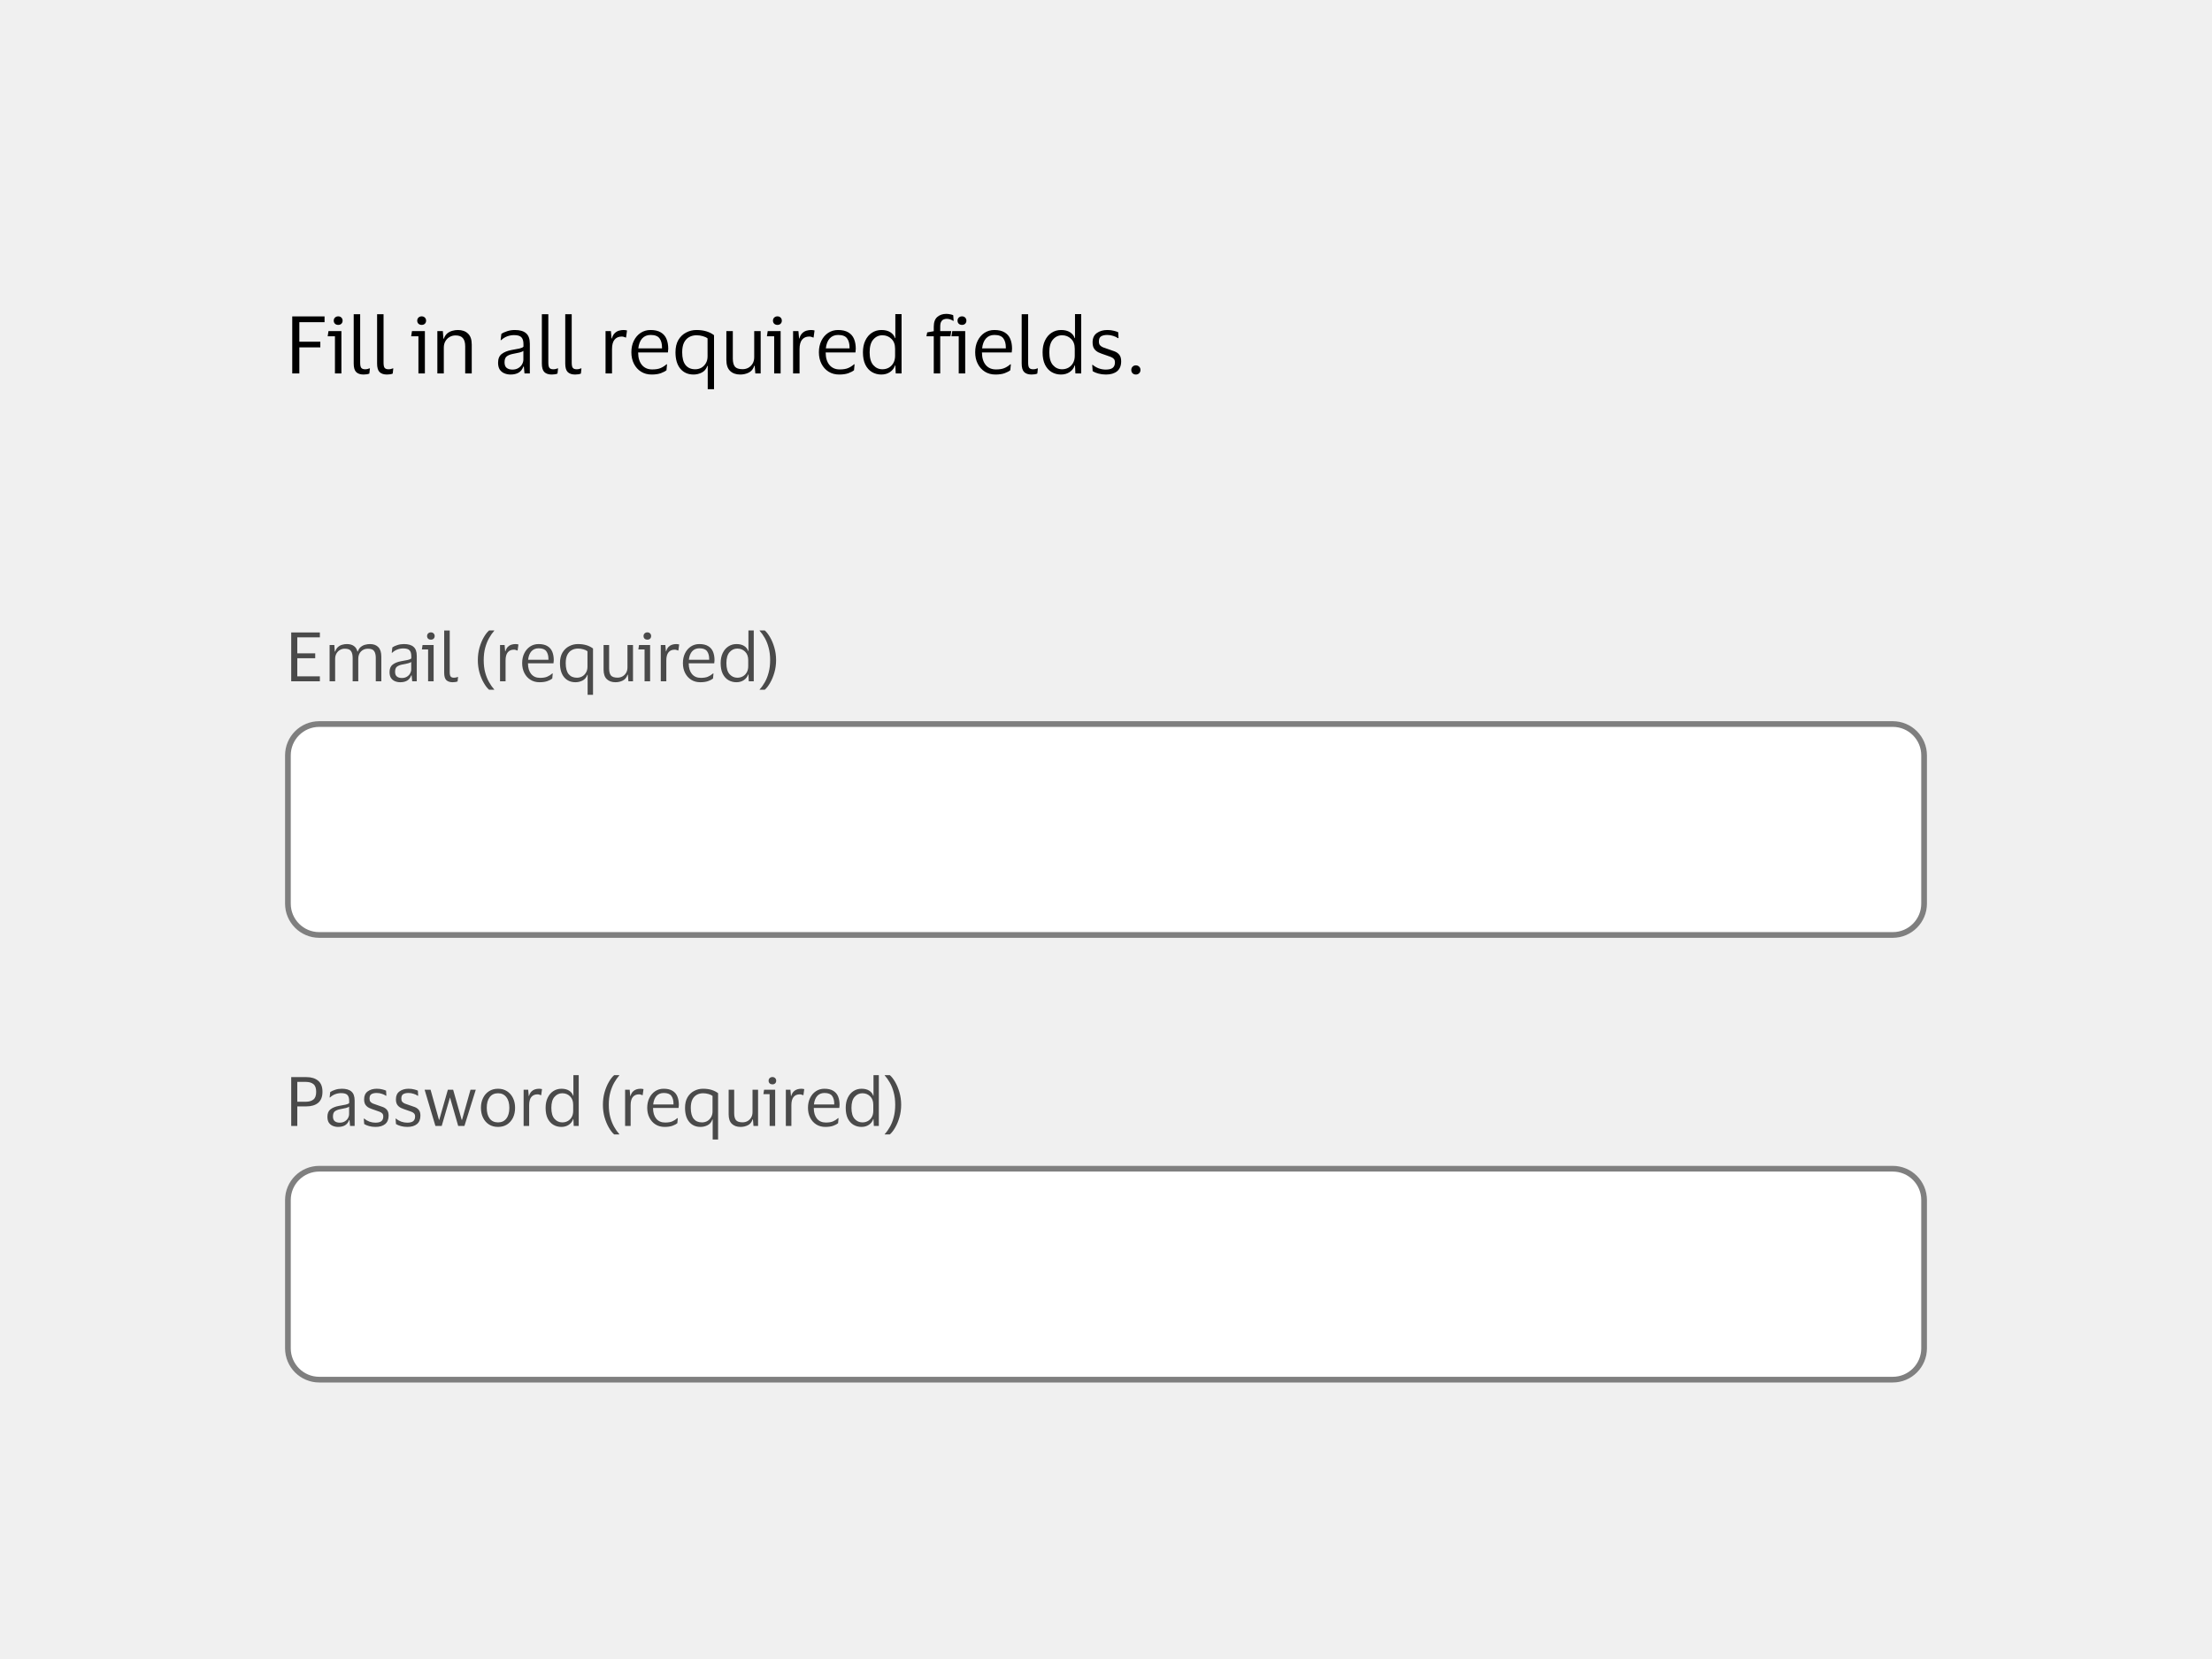 <svg width="388" height="291" viewBox="0 0 388 291" fill="none" xmlns="http://www.w3.org/2000/svg">
<rect width="388" height="291" fill="#F0F0F0"/>
<path d="M51.26 65.5V55.504H56.93V56.512H52.506V59.942H56.188V60.936H52.506V65.5H51.26ZM59.327 56.988C59.102 56.988 58.916 56.923 58.767 56.792C58.617 56.652 58.542 56.47 58.542 56.246C58.542 56.022 58.617 55.84 58.767 55.7C58.916 55.56 59.102 55.49 59.327 55.49C59.55 55.49 59.733 55.56 59.873 55.7C60.022 55.84 60.096 56.022 60.096 56.246C60.096 56.47 60.022 56.652 59.873 56.792C59.733 56.923 59.55 56.988 59.327 56.988ZM59.886 58.08V65.5H58.752V58.99H57.478L57.618 58.08H59.886ZM63.176 63.61C63.176 64.086 63.246 64.399 63.386 64.548C63.526 64.697 63.741 64.772 64.031 64.772C64.198 64.772 64.338 64.758 64.451 64.73C64.572 64.702 64.689 64.665 64.8 64.618H64.885L64.787 65.528C64.665 65.584 64.511 65.626 64.325 65.654C64.147 65.682 63.965 65.696 63.779 65.696C63.209 65.696 62.775 65.551 62.477 65.262C62.187 64.973 62.042 64.469 62.042 63.75V55.112H63.176V63.61ZM67.278 63.61C67.278 64.086 67.348 64.399 67.488 64.548C67.628 64.697 67.843 64.772 68.132 64.772C68.3 64.772 68.44 64.758 68.552 64.73C68.673 64.702 68.79 64.665 68.902 64.618H68.986L68.888 65.528C68.767 65.584 68.613 65.626 68.426 65.654C68.249 65.682 68.067 65.696 67.88 65.696C67.311 65.696 66.877 65.551 66.578 65.262C66.289 64.973 66.144 64.469 66.144 63.75V55.112H67.278V63.61ZM73.969 56.988C73.745 56.988 73.558 56.923 73.409 56.792C73.26 56.652 73.185 56.47 73.185 56.246C73.185 56.022 73.26 55.84 73.409 55.7C73.558 55.56 73.745 55.49 73.969 55.49C74.193 55.49 74.375 55.56 74.515 55.7C74.664 55.84 74.739 56.022 74.739 56.246C74.739 56.47 74.664 56.652 74.515 56.792C74.375 56.923 74.193 56.988 73.969 56.988ZM74.529 58.08V65.5H73.395V58.99H72.121L72.261 58.08H74.529ZM79.905 58.836C79.522 58.836 79.172 58.929 78.855 59.116C78.547 59.293 78.3 59.545 78.113 59.872C77.936 60.189 77.847 60.558 77.847 60.978V65.5H76.713V58.08H77.679L77.777 59.41H77.847C77.987 59.018 78.188 58.71 78.449 58.486C78.72 58.262 79.018 58.108 79.345 58.024C79.672 57.931 79.994 57.884 80.311 57.884C81.067 57.884 81.66 58.094 82.089 58.514C82.528 58.925 82.747 59.564 82.747 60.432V65.5H81.599V60.754C81.599 60.119 81.468 59.643 81.207 59.326C80.946 58.999 80.512 58.836 79.905 58.836ZM87.814 59.662L87.94 58.57C88.202 58.383 88.542 58.225 88.962 58.094C89.382 57.954 89.83 57.884 90.306 57.884C91.193 57.884 91.851 58.075 92.28 58.458C92.719 58.831 92.938 59.447 92.938 60.306V65.5H92L91.888 64.296H91.804C91.636 64.772 91.361 65.127 90.978 65.36C90.596 65.584 90.124 65.696 89.564 65.696C89.172 65.696 88.808 65.626 88.472 65.486C88.136 65.346 87.866 65.127 87.66 64.828C87.464 64.52 87.366 64.119 87.366 63.624C87.366 62.924 87.581 62.411 88.01 62.084C88.44 61.757 89.004 61.529 89.704 61.398C90.292 61.295 90.764 61.207 91.118 61.132C91.473 61.048 91.706 60.941 91.818 60.81V60.362C91.818 59.821 91.702 59.424 91.468 59.172C91.235 58.911 90.801 58.78 90.166 58.78C89.756 58.78 89.35 58.855 88.948 59.004C88.556 59.153 88.211 59.373 87.912 59.662H87.814ZM91.804 63.064V61.552C91.683 61.655 91.459 61.748 91.132 61.832C90.806 61.907 90.4 61.991 89.914 62.084C89.504 62.168 89.163 62.308 88.892 62.504C88.631 62.7 88.5 63.05 88.5 63.554C88.5 64.011 88.626 64.338 88.878 64.534C89.13 64.73 89.466 64.828 89.886 64.828C90.288 64.828 90.633 64.739 90.922 64.562C91.212 64.385 91.431 64.161 91.58 63.89C91.73 63.619 91.804 63.344 91.804 63.064ZM96.18 63.61C96.18 64.086 96.25 64.399 96.39 64.548C96.53 64.697 96.745 64.772 97.034 64.772C97.202 64.772 97.342 64.758 97.454 64.73C97.576 64.702 97.692 64.665 97.804 64.618H97.888L97.79 65.528C97.669 65.584 97.515 65.626 97.328 65.654C97.151 65.682 96.969 65.696 96.782 65.696C96.213 65.696 95.779 65.551 95.48 65.262C95.191 64.973 95.046 64.469 95.046 63.75V55.112H96.18V63.61ZM100.282 63.61C100.282 64.086 100.352 64.399 100.492 64.548C100.632 64.697 100.847 64.772 101.136 64.772C101.304 64.772 101.444 64.758 101.556 64.73C101.677 64.702 101.794 64.665 101.906 64.618H101.99L101.892 65.528C101.771 65.584 101.617 65.626 101.43 65.654C101.253 65.682 101.071 65.696 100.884 65.696C100.315 65.696 99.881 65.551 99.582 65.262C99.293 64.973 99.148 64.469 99.148 63.75V55.112H100.282V63.61ZM109.059 59.032C108.508 59.032 108.084 59.219 107.785 59.592C107.496 59.956 107.351 60.507 107.351 61.244V65.5H106.217V58.08H107.155L107.267 59.368H107.323C107.435 58.976 107.598 58.673 107.813 58.458C108.028 58.243 108.27 58.094 108.541 58.01C108.821 57.926 109.106 57.884 109.395 57.884C109.507 57.884 109.619 57.893 109.731 57.912C109.843 57.931 109.927 57.949 109.983 57.968L109.815 59.2H109.731C109.666 59.172 109.577 59.139 109.465 59.102C109.353 59.055 109.218 59.032 109.059 59.032ZM114.4 64.8C115.016 64.8 115.506 64.721 115.87 64.562C116.243 64.403 116.589 64.184 116.906 63.904H117.004L116.906 64.94C116.701 65.117 116.374 65.29 115.926 65.458C115.487 65.617 114.946 65.696 114.302 65.696C113.593 65.696 112.972 65.528 112.44 65.192C111.908 64.856 111.493 64.394 111.194 63.806C110.895 63.218 110.746 62.546 110.746 61.79C110.746 61.034 110.891 60.362 111.18 59.774C111.469 59.186 111.866 58.724 112.37 58.388C112.883 58.052 113.462 57.884 114.106 57.884C114.853 57.884 115.455 58.024 115.912 58.304C116.369 58.575 116.701 58.957 116.906 59.452C117.111 59.947 117.214 60.521 117.214 61.174C117.214 61.267 117.205 61.375 117.186 61.496C117.177 61.617 117.167 61.725 117.158 61.818H111.936V61.874C111.945 62.779 112.165 63.493 112.594 64.016C113.033 64.539 113.635 64.8 114.4 64.8ZM114.12 58.752C113.504 58.752 113.009 58.957 112.636 59.368C112.272 59.779 112.048 60.357 111.964 61.104H116.122V60.95C116.122 60.278 115.977 59.746 115.688 59.354C115.399 58.953 114.876 58.752 114.12 58.752ZM122.166 57.884C122.819 57.884 123.403 57.963 123.916 58.122C124.429 58.281 124.873 58.505 125.246 58.794V68.272H124.14V64.184H124.07C123.883 64.725 123.561 65.113 123.104 65.346C122.647 65.579 122.166 65.696 121.662 65.696C120.682 65.696 119.907 65.355 119.338 64.674C118.769 63.993 118.484 63.031 118.484 61.79C118.484 60.931 118.652 60.213 118.988 59.634C119.333 59.055 119.786 58.621 120.346 58.332C120.906 58.033 121.513 57.884 122.166 57.884ZM122.166 58.808C121.69 58.808 121.261 58.915 120.878 59.13C120.505 59.335 120.206 59.657 119.982 60.096C119.767 60.535 119.66 61.099 119.66 61.79C119.66 62.789 119.856 63.535 120.248 64.03C120.649 64.525 121.214 64.772 121.942 64.772C122.334 64.772 122.693 64.683 123.02 64.506C123.347 64.319 123.608 64.058 123.804 63.722C124.009 63.386 124.112 62.985 124.112 62.518V59.354C123.897 59.186 123.617 59.055 123.272 58.962C122.927 58.859 122.558 58.808 122.166 58.808ZM130.25 64.758C130.623 64.758 130.964 64.674 131.272 64.506C131.58 64.329 131.827 64.086 132.014 63.778C132.2 63.461 132.294 63.087 132.294 62.658V58.08H133.428V65.5H132.49L132.378 64.156H132.308C132.121 64.735 131.794 65.136 131.328 65.36C130.87 65.584 130.376 65.696 129.844 65.696C129.097 65.696 128.504 65.486 128.066 65.066C127.627 64.646 127.408 63.997 127.408 63.12V58.08H128.542V62.896C128.542 63.531 128.663 64.002 128.906 64.31C129.158 64.609 129.606 64.758 130.25 64.758ZM136.368 56.988C136.144 56.988 135.957 56.923 135.808 56.792C135.658 56.652 135.584 56.47 135.584 56.246C135.584 56.022 135.658 55.84 135.808 55.7C135.957 55.56 136.144 55.49 136.368 55.49C136.592 55.49 136.774 55.56 136.914 55.7C137.063 55.84 137.138 56.022 137.138 56.246C137.138 56.47 137.063 56.652 136.914 56.792C136.774 56.923 136.592 56.988 136.368 56.988ZM136.928 58.08V65.5H135.794V58.99H134.52L134.66 58.08H136.928ZM141.954 59.032C141.403 59.032 140.978 59.219 140.68 59.592C140.39 59.956 140.246 60.507 140.246 61.244V65.5H139.112V58.08H140.05L140.162 59.368H140.218C140.33 58.976 140.493 58.673 140.708 58.458C140.922 58.243 141.165 58.094 141.436 58.01C141.716 57.926 142 57.884 142.29 57.884C142.402 57.884 142.514 57.893 142.626 57.912C142.738 57.931 142.822 57.949 142.878 57.968L142.71 59.2H142.626C142.56 59.172 142.472 59.139 142.36 59.102C142.248 59.055 142.112 59.032 141.954 59.032ZM147.294 64.8C147.91 64.8 148.4 64.721 148.764 64.562C149.138 64.403 149.483 64.184 149.8 63.904H149.898L149.8 64.94C149.595 65.117 149.268 65.29 148.82 65.458C148.382 65.617 147.84 65.696 147.196 65.696C146.487 65.696 145.866 65.528 145.334 65.192C144.802 64.856 144.387 64.394 144.088 63.806C143.79 63.218 143.64 62.546 143.64 61.79C143.64 61.034 143.785 60.362 144.074 59.774C144.364 59.186 144.76 58.724 145.264 58.388C145.778 58.052 146.356 57.884 147 57.884C147.747 57.884 148.349 58.024 148.806 58.304C149.264 58.575 149.595 58.957 149.8 59.452C150.006 59.947 150.108 60.521 150.108 61.174C150.108 61.267 150.099 61.375 150.08 61.496C150.071 61.617 150.062 61.725 150.052 61.818H144.83V61.874C144.84 62.779 145.059 63.493 145.488 64.016C145.927 64.539 146.529 64.8 147.294 64.8ZM147.014 58.752C146.398 58.752 145.904 58.957 145.53 59.368C145.166 59.779 144.942 60.357 144.858 61.104H149.016V60.95C149.016 60.278 148.872 59.746 148.582 59.354C148.293 58.953 147.77 58.752 147.014 58.752ZM151.364 61.79C151.364 60.997 151.504 60.311 151.784 59.732C152.064 59.144 152.447 58.691 152.932 58.374C153.427 58.047 153.987 57.884 154.612 57.884C155.228 57.884 155.742 58.01 156.152 58.262C156.563 58.514 156.843 58.864 156.992 59.312H157.048V55.098H158.14V65.5H157.118L157.048 64.1H156.992C156.843 64.576 156.549 64.963 156.11 65.262C155.681 65.551 155.172 65.696 154.584 65.696C153.987 65.696 153.441 65.551 152.946 65.262C152.461 64.973 152.074 64.539 151.784 63.96C151.504 63.381 151.364 62.658 151.364 61.79ZM157.006 61.174C157.006 60.427 156.792 59.849 156.362 59.438C155.933 59.018 155.406 58.808 154.78 58.808C154.146 58.808 153.614 59.055 153.184 59.55C152.755 60.035 152.54 60.782 152.54 61.79C152.54 62.807 152.755 63.559 153.184 64.044C153.614 64.529 154.146 64.772 154.78 64.772C155.191 64.772 155.564 64.679 155.9 64.492C156.246 64.296 156.516 64.021 156.712 63.666C156.908 63.311 157.006 62.891 157.006 62.406V61.174ZM164.922 57.282V58.08H166.854L166.714 58.99H164.922V65.5H163.788V58.99H162.5L162.64 58.304L163.788 58.094V57.324C163.788 56.521 163.998 55.943 164.418 55.588C164.838 55.233 165.356 55.056 165.972 55.056C166.233 55.056 166.48 55.084 166.714 55.14C166.947 55.187 167.11 55.238 167.204 55.294L167.274 56.274H167.176C167.054 56.181 166.896 56.101 166.7 56.036C166.504 55.961 166.289 55.924 166.056 55.924C165.869 55.924 165.687 55.961 165.51 56.036C165.342 56.101 165.202 56.232 165.09 56.428C164.978 56.615 164.922 56.899 164.922 57.282ZM168.743 56.988C168.519 56.988 168.332 56.923 168.183 56.792C168.033 56.652 167.959 56.47 167.959 56.246C167.959 56.022 168.033 55.84 168.183 55.7C168.332 55.56 168.519 55.49 168.743 55.49C168.967 55.49 169.149 55.56 169.289 55.7C169.438 55.84 169.513 56.022 169.513 56.246C169.513 56.47 169.438 56.652 169.289 56.792C169.149 56.923 168.967 56.988 168.743 56.988ZM169.303 58.08V65.5H168.169V58.99H166.895L167.035 58.08H169.303ZM174.707 64.8C175.323 64.8 175.813 64.721 176.177 64.562C176.55 64.403 176.895 64.184 177.213 63.904H177.311L177.213 64.94C177.007 65.117 176.681 65.29 176.233 65.458C175.794 65.617 175.253 65.696 174.609 65.696C173.899 65.696 173.279 65.528 172.747 65.192C172.215 64.856 171.799 64.394 171.501 63.806C171.202 63.218 171.053 62.546 171.053 61.79C171.053 61.034 171.197 60.362 171.487 59.774C171.776 59.186 172.173 58.724 172.677 58.388C173.19 58.052 173.769 57.884 174.413 57.884C175.159 57.884 175.761 58.024 176.219 58.304C176.676 58.575 177.007 58.957 177.213 59.452C177.418 59.947 177.521 60.521 177.521 61.174C177.521 61.267 177.511 61.375 177.493 61.496C177.483 61.617 177.474 61.725 177.465 61.818H172.243V61.874C172.252 62.779 172.471 63.493 172.901 64.016C173.339 64.539 173.941 64.8 174.707 64.8ZM174.427 58.752C173.811 58.752 173.316 58.957 172.943 59.368C172.579 59.779 172.355 60.357 172.271 61.104H176.429V60.95C176.429 60.278 176.284 59.746 175.995 59.354C175.705 58.953 175.183 58.752 174.427 58.752ZM180.344 63.61C180.344 64.086 180.414 64.399 180.554 64.548C180.694 64.697 180.909 64.772 181.198 64.772C181.366 64.772 181.506 64.758 181.618 64.73C181.74 64.702 181.856 64.665 181.968 64.618H182.052L181.954 65.528C181.833 65.584 181.679 65.626 181.492 65.654C181.315 65.682 181.133 65.696 180.946 65.696C180.377 65.696 179.943 65.551 179.644 65.262C179.355 64.973 179.21 64.469 179.21 63.75V55.112H180.344V63.61ZM182.878 61.79C182.878 60.997 183.018 60.311 183.298 59.732C183.578 59.144 183.961 58.691 184.446 58.374C184.941 58.047 185.501 57.884 186.126 57.884C186.742 57.884 187.255 58.01 187.666 58.262C188.077 58.514 188.357 58.864 188.506 59.312H188.562V55.098H189.654V65.5H188.632L188.562 64.1H188.506C188.357 64.576 188.063 64.963 187.624 65.262C187.195 65.551 186.686 65.696 186.098 65.696C185.501 65.696 184.955 65.551 184.46 65.262C183.975 64.973 183.587 64.539 183.298 63.96C183.018 63.381 182.878 62.658 182.878 61.79ZM188.52 61.174C188.52 60.427 188.305 59.849 187.876 59.438C187.447 59.018 186.919 58.808 186.294 58.808C185.659 58.808 185.127 59.055 184.698 59.55C184.269 60.035 184.054 60.782 184.054 61.79C184.054 62.807 184.269 63.559 184.698 64.044C185.127 64.529 185.659 64.772 186.294 64.772C186.705 64.772 187.078 64.679 187.414 64.492C187.759 64.296 188.03 64.021 188.226 63.666C188.422 63.311 188.52 62.891 188.52 62.406V61.174ZM191.648 60.04C191.648 59.321 191.891 58.785 192.376 58.43C192.871 58.066 193.491 57.884 194.238 57.884C194.667 57.884 195.05 57.931 195.386 58.024C195.722 58.108 195.974 58.192 196.142 58.276L196.198 59.312H196.086C195.881 59.153 195.605 59.023 195.26 58.92C194.924 58.808 194.579 58.752 194.224 58.752C193.767 58.752 193.407 58.831 193.146 58.99C192.885 59.149 192.754 59.447 192.754 59.886C192.754 60.166 192.81 60.381 192.922 60.53C193.043 60.679 193.216 60.805 193.44 60.908C193.673 61.001 193.963 61.104 194.308 61.216C194.756 61.356 195.157 61.496 195.512 61.636C195.867 61.776 196.147 61.981 196.352 62.252C196.557 62.513 196.66 62.891 196.66 63.386C196.66 64.151 196.422 64.73 195.946 65.122C195.47 65.505 194.817 65.696 193.986 65.696C193.519 65.696 193.081 65.64 192.67 65.528C192.259 65.416 191.923 65.276 191.662 65.108L191.578 64.002H191.676C191.984 64.263 192.339 64.469 192.74 64.618C193.151 64.758 193.552 64.828 193.944 64.828C194.495 64.828 194.901 64.73 195.162 64.534C195.433 64.329 195.568 64.007 195.568 63.568C195.568 63.297 195.503 63.092 195.372 62.952C195.241 62.803 195.05 62.681 194.798 62.588C194.546 62.485 194.229 62.373 193.846 62.252C193.417 62.112 193.034 61.967 192.698 61.818C192.371 61.659 192.115 61.445 191.928 61.174C191.741 60.903 191.648 60.525 191.648 60.04ZM198.436 64.884C198.436 64.66 198.51 64.473 198.66 64.324C198.809 64.165 199 64.086 199.234 64.086C199.467 64.086 199.658 64.161 199.808 64.31C199.966 64.459 200.046 64.651 200.046 64.884C200.046 65.127 199.966 65.323 199.808 65.472C199.658 65.621 199.467 65.696 199.234 65.696C199 65.696 198.809 65.621 198.66 65.472C198.51 65.323 198.436 65.127 198.436 64.884Z" fill="black"/>
<path d="M51.08 119.5V110.932H56.108V111.796H52.148V114.604H55.292V115.456H52.148V118.636H56.108V119.5H51.08ZM60.479 113.788C60.159 113.788 59.871 113.864 59.615 114.016C59.359 114.168 59.155 114.38 59.003 114.652C58.859 114.916 58.787 115.216 58.787 115.552V119.5H57.815V113.14H58.643L58.727 114.28H58.799C58.911 113.936 59.075 113.672 59.291 113.488C59.507 113.296 59.751 113.164 60.023 113.092C60.295 113.012 60.567 112.972 60.839 112.972C61.335 112.972 61.739 113.08 62.051 113.296C62.371 113.512 62.587 113.84 62.699 114.28H62.759C62.879 113.936 63.051 113.672 63.275 113.488C63.507 113.296 63.763 113.164 64.043 113.092C64.331 113.012 64.611 112.972 64.883 112.972C65.531 112.972 66.027 113.156 66.371 113.524C66.715 113.884 66.887 114.44 66.887 115.192V119.5H65.915V115.42C65.915 114.884 65.819 114.48 65.627 114.208C65.443 113.928 65.079 113.788 64.535 113.788C64.047 113.788 63.643 113.948 63.323 114.268C63.003 114.588 62.843 115.016 62.843 115.552V119.5H61.859V115.42C61.859 114.884 61.763 114.48 61.571 114.208C61.387 113.928 61.023 113.788 60.479 113.788ZM68.713 114.496L68.821 113.56C69.045 113.4 69.337 113.264 69.697 113.152C70.057 113.032 70.441 112.972 70.849 112.972C71.609 112.972 72.173 113.136 72.541 113.464C72.917 113.784 73.105 114.312 73.105 115.048V119.5H72.301L72.205 118.468H72.133C71.989 118.876 71.753 119.18 71.425 119.38C71.097 119.572 70.693 119.668 70.213 119.668C69.877 119.668 69.565 119.608 69.277 119.488C68.989 119.368 68.757 119.18 68.581 118.924C68.413 118.66 68.329 118.316 68.329 117.892C68.329 117.292 68.513 116.852 68.881 116.572C69.249 116.292 69.733 116.096 70.333 115.984C70.837 115.896 71.241 115.82 71.545 115.756C71.849 115.684 72.049 115.592 72.145 115.48V115.096C72.145 114.632 72.045 114.292 71.845 114.076C71.645 113.852 71.273 113.74 70.729 113.74C70.377 113.74 70.029 113.804 69.685 113.932C69.349 114.06 69.053 114.248 68.797 114.496H68.713ZM72.133 117.412V116.116C72.029 116.204 71.837 116.284 71.557 116.356C71.277 116.42 70.929 116.492 70.513 116.572C70.161 116.644 69.869 116.764 69.637 116.932C69.413 117.1 69.301 117.4 69.301 117.832C69.301 118.224 69.409 118.504 69.625 118.672C69.841 118.84 70.129 118.924 70.489 118.924C70.833 118.924 71.129 118.848 71.377 118.696C71.625 118.544 71.813 118.352 71.941 118.12C72.069 117.888 72.133 117.652 72.133 117.412ZM75.584 112.204C75.392 112.204 75.232 112.148 75.104 112.036C74.976 111.916 74.912 111.76 74.912 111.568C74.912 111.376 74.976 111.22 75.104 111.1C75.232 110.98 75.392 110.92 75.584 110.92C75.776 110.92 75.932 110.98 76.052 111.1C76.18 111.22 76.244 111.376 76.244 111.568C76.244 111.76 76.18 111.916 76.052 112.036C75.932 112.148 75.776 112.204 75.584 112.204ZM76.064 113.14V119.5H75.092V113.92H74L74.12 113.14H76.064ZM78.884 117.88C78.884 118.288 78.944 118.556 79.064 118.684C79.184 118.812 79.368 118.876 79.616 118.876C79.76 118.876 79.88 118.864 79.976 118.84C80.08 118.816 80.18 118.784 80.276 118.744H80.348L80.264 119.524C80.16 119.572 80.028 119.608 79.868 119.632C79.716 119.656 79.56 119.668 79.4 119.668C78.912 119.668 78.54 119.544 78.284 119.296C78.036 119.048 77.912 118.616 77.912 118V110.596H78.884V117.88ZM84.847 115.792C84.847 116.6 84.935 117.328 85.111 117.976C85.287 118.616 85.515 119.18 85.795 119.668C86.075 120.164 86.375 120.588 86.695 120.94V120.988H85.795C85.475 120.716 85.163 120.316 84.859 119.788C84.555 119.268 84.303 118.664 84.103 117.976C83.911 117.288 83.815 116.56 83.815 115.792C83.815 115.024 83.911 114.296 84.103 113.608C84.303 112.912 84.555 112.304 84.859 111.784C85.163 111.256 85.475 110.856 85.795 110.584H86.695V110.632C86.375 110.992 86.075 111.42 85.795 111.916C85.515 112.404 85.287 112.972 85.111 113.62C84.935 114.26 84.847 114.984 84.847 115.792ZM90.145 113.956C89.673 113.956 89.309 114.116 89.053 114.436C88.805 114.748 88.681 115.22 88.681 115.852V119.5H87.709V113.14H88.513L88.609 114.244H88.657C88.753 113.908 88.893 113.648 89.077 113.464C89.261 113.28 89.469 113.152 89.701 113.08C89.941 113.008 90.185 112.972 90.433 112.972C90.529 112.972 90.625 112.98 90.721 112.996C90.817 113.012 90.889 113.028 90.937 113.044L90.793 114.1H90.721C90.665 114.076 90.589 114.048 90.493 114.016C90.397 113.976 90.281 113.956 90.145 113.956ZM94.723 118.9C95.251 118.9 95.671 118.832 95.983 118.696C96.303 118.56 96.599 118.372 96.871 118.132H96.955L96.871 119.02C96.695 119.172 96.415 119.32 96.031 119.464C95.655 119.6 95.191 119.668 94.639 119.668C94.031 119.668 93.499 119.524 93.043 119.236C92.587 118.948 92.231 118.552 91.975 118.048C91.719 117.544 91.591 116.968 91.591 116.32C91.591 115.672 91.715 115.096 91.963 114.592C92.211 114.088 92.551 113.692 92.983 113.404C93.423 113.116 93.919 112.972 94.471 112.972C95.111 112.972 95.627 113.092 96.019 113.332C96.411 113.564 96.695 113.892 96.871 114.316C97.047 114.74 97.135 115.232 97.135 115.792C97.135 115.872 97.127 115.964 97.111 116.068C97.103 116.172 97.095 116.264 97.087 116.344H92.611V116.392C92.619 117.168 92.807 117.78 93.175 118.228C93.551 118.676 94.067 118.9 94.723 118.9ZM94.483 113.716C93.955 113.716 93.531 113.892 93.211 114.244C92.899 114.596 92.707 115.092 92.635 115.732H96.199V115.6C96.199 115.024 96.075 114.568 95.827 114.232C95.579 113.888 95.131 113.716 94.483 113.716ZM101.38 112.972C101.94 112.972 102.44 113.04 102.88 113.176C103.32 113.312 103.7 113.504 104.02 113.752V121.876H103.072V118.372H103.012C102.852 118.836 102.576 119.168 102.184 119.368C101.792 119.568 101.38 119.668 100.948 119.668C100.108 119.668 99.444 119.376 98.956 118.792C98.468 118.208 98.224 117.384 98.224 116.32C98.224 115.584 98.368 114.968 98.656 114.472C98.952 113.976 99.34 113.604 99.82 113.356C100.3 113.1 100.82 112.972 101.38 112.972ZM101.38 113.764C100.972 113.764 100.604 113.856 100.276 114.04C99.956 114.216 99.7 114.492 99.508 114.868C99.324 115.244 99.232 115.728 99.232 116.32C99.232 117.176 99.4 117.816 99.736 118.24C100.08 118.664 100.564 118.876 101.188 118.876C101.524 118.876 101.832 118.8 102.112 118.648C102.392 118.488 102.616 118.264 102.784 117.976C102.96 117.688 103.048 117.344 103.048 116.944V114.232C102.864 114.088 102.624 113.976 102.328 113.896C102.032 113.808 101.716 113.764 101.38 113.764ZM108.309 118.864C108.629 118.864 108.921 118.792 109.185 118.648C109.449 118.496 109.661 118.288 109.821 118.024C109.981 117.752 110.061 117.432 110.061 117.064V113.14H111.033V119.5H110.229L110.133 118.348H110.073C109.913 118.844 109.633 119.188 109.233 119.38C108.841 119.572 108.417 119.668 107.961 119.668C107.321 119.668 106.813 119.488 106.437 119.128C106.061 118.768 105.873 118.212 105.873 117.46V113.14H106.845V117.268C106.845 117.812 106.949 118.216 107.157 118.48C107.373 118.736 107.757 118.864 108.309 118.864ZM113.553 112.204C113.361 112.204 113.201 112.148 113.073 112.036C112.945 111.916 112.881 111.76 112.881 111.568C112.881 111.376 112.945 111.22 113.073 111.1C113.201 110.98 113.361 110.92 113.553 110.92C113.745 110.92 113.901 110.98 114.021 111.1C114.149 111.22 114.213 111.376 114.213 111.568C114.213 111.76 114.149 111.916 114.021 112.036C113.901 112.148 113.745 112.204 113.553 112.204ZM114.033 113.14V119.5H113.061V113.92H111.969L112.089 113.14H114.033ZM118.341 113.956C117.869 113.956 117.505 114.116 117.249 114.436C117.001 114.748 116.877 115.22 116.877 115.852V119.5H115.905V113.14H116.709L116.805 114.244H116.853C116.949 113.908 117.089 113.648 117.273 113.464C117.457 113.28 117.665 113.152 117.897 113.08C118.137 113.008 118.381 112.972 118.629 112.972C118.725 112.972 118.821 112.98 118.917 112.996C119.013 113.012 119.085 113.028 119.133 113.044L118.989 114.1H118.917C118.861 114.076 118.785 114.048 118.689 114.016C118.593 113.976 118.477 113.956 118.341 113.956ZM122.919 118.9C123.447 118.9 123.867 118.832 124.179 118.696C124.499 118.56 124.795 118.372 125.067 118.132H125.151L125.067 119.02C124.891 119.172 124.611 119.32 124.227 119.464C123.851 119.6 123.387 119.668 122.835 119.668C122.227 119.668 121.695 119.524 121.239 119.236C120.783 118.948 120.427 118.552 120.171 118.048C119.915 117.544 119.787 116.968 119.787 116.32C119.787 115.672 119.911 115.096 120.159 114.592C120.407 114.088 120.747 113.692 121.179 113.404C121.619 113.116 122.115 112.972 122.667 112.972C123.307 112.972 123.823 113.092 124.215 113.332C124.607 113.564 124.891 113.892 125.067 114.316C125.243 114.74 125.331 115.232 125.331 115.792C125.331 115.872 125.323 115.964 125.307 116.068C125.299 116.172 125.291 116.264 125.283 116.344H120.807V116.392C120.815 117.168 121.003 117.78 121.371 118.228C121.747 118.676 122.263 118.9 122.919 118.9ZM122.679 113.716C122.151 113.716 121.727 113.892 121.407 114.244C121.095 114.596 120.903 115.092 120.831 115.732H124.395V115.6C124.395 115.024 124.271 114.568 124.023 114.232C123.775 113.888 123.327 113.716 122.679 113.716ZM126.407 116.32C126.407 115.64 126.527 115.052 126.767 114.556C127.007 114.052 127.335 113.664 127.751 113.392C128.175 113.112 128.655 112.972 129.191 112.972C129.719 112.972 130.159 113.08 130.511 113.296C130.863 113.512 131.103 113.812 131.231 114.196H131.279V110.584H132.215V119.5H131.339L131.279 118.3H131.231C131.103 118.708 130.851 119.04 130.475 119.296C130.107 119.544 129.671 119.668 129.167 119.668C128.655 119.668 128.187 119.544 127.763 119.296C127.347 119.048 127.015 118.676 126.767 118.18C126.527 117.684 126.407 117.064 126.407 116.32ZM131.243 115.792C131.243 115.152 131.059 114.656 130.691 114.304C130.323 113.944 129.871 113.764 129.335 113.764C128.791 113.764 128.335 113.976 127.967 114.4C127.599 114.816 127.415 115.456 127.415 116.32C127.415 117.192 127.599 117.836 127.967 118.252C128.335 118.668 128.791 118.876 129.335 118.876C129.687 118.876 130.007 118.796 130.295 118.636C130.591 118.468 130.823 118.232 130.991 117.928C131.159 117.624 131.243 117.264 131.243 116.848V115.792ZM135.088 115.792C135.088 114.984 135 114.26 134.824 113.62C134.656 112.972 134.432 112.404 134.152 111.916C133.872 111.42 133.568 110.992 133.24 110.632V110.584H134.14C134.46 110.856 134.772 111.256 135.076 111.784C135.38 112.304 135.632 112.912 135.832 113.608C136.032 114.296 136.132 115.024 136.132 115.792C136.132 116.56 136.032 117.288 135.832 117.976C135.632 118.664 135.38 119.268 135.076 119.788C134.772 120.316 134.46 120.716 134.14 120.988H133.24V120.94C133.568 120.588 133.872 120.164 134.152 119.668C134.432 119.18 134.656 118.616 134.824 117.976C135 117.328 135.088 116.6 135.088 115.792Z" fill="#4A4A4A"/>
<path d="M50 132.5C50 129.186 52.686 126.5 56 126.5H332C335.314 126.5 338 129.186 338 132.5V158.5C338 161.814 335.314 164.5 332 164.5H56C52.686 164.5 50 161.814 50 158.5V132.5Z" fill="white"/>
<path d="M50.5 132.5C50.5 129.462 52.962 127 56 127H332C335.038 127 337.5 129.462 337.5 132.5V158.5C337.5 161.538 335.038 164 332 164H56C52.962 164 50.5 161.538 50.5 158.5V132.5Z" stroke="black" stroke-opacity="0.5"/>
<path d="M51.08 197.5V188.932H53.744C54.616 188.932 55.304 189.144 55.808 189.568C56.312 189.984 56.564 190.628 56.564 191.5C56.564 192.372 56.312 193.02 55.808 193.444C55.304 193.86 54.616 194.068 53.744 194.068H52.148V197.5H51.08ZM53.66 189.772H52.148V193.252H53.66C54.204 193.252 54.64 193.124 54.968 192.868C55.296 192.612 55.46 192.16 55.46 191.512C55.46 190.864 55.296 190.412 54.968 190.156C54.64 189.9 54.204 189.772 53.66 189.772ZM57.815 192.496L57.923 191.56C58.147 191.4 58.439 191.264 58.799 191.152C59.159 191.032 59.543 190.972 59.951 190.972C60.711 190.972 61.275 191.136 61.643 191.464C62.019 191.784 62.207 192.312 62.207 193.048V197.5H61.403L61.307 196.468H61.235C61.091 196.876 60.855 197.18 60.527 197.38C60.199 197.572 59.795 197.668 59.315 197.668C58.979 197.668 58.667 197.608 58.379 197.488C58.091 197.368 57.859 197.18 57.683 196.924C57.515 196.66 57.431 196.316 57.431 195.892C57.431 195.292 57.615 194.852 57.983 194.572C58.351 194.292 58.835 194.096 59.435 193.984C59.939 193.896 60.343 193.82 60.647 193.756C60.951 193.684 61.151 193.592 61.247 193.48V193.096C61.247 192.632 61.147 192.292 60.947 192.076C60.747 191.852 60.375 191.74 59.831 191.74C59.479 191.74 59.131 191.804 58.787 191.932C58.451 192.06 58.155 192.248 57.899 192.496H57.815ZM61.235 195.412V194.116C61.131 194.204 60.939 194.284 60.659 194.356C60.379 194.42 60.031 194.492 59.615 194.572C59.263 194.644 58.971 194.764 58.739 194.932C58.515 195.1 58.403 195.4 58.403 195.832C58.403 196.224 58.511 196.504 58.727 196.672C58.943 196.84 59.231 196.924 59.591 196.924C59.935 196.924 60.231 196.848 60.479 196.696C60.727 196.544 60.915 196.352 61.043 196.12C61.171 195.888 61.235 195.652 61.235 195.412ZM63.87 192.82C63.87 192.204 64.078 191.744 64.494 191.44C64.918 191.128 65.45 190.972 66.09 190.972C66.458 190.972 66.786 191.012 67.074 191.092C67.362 191.164 67.578 191.236 67.722 191.308L67.77 192.196H67.674C67.498 192.06 67.262 191.948 66.966 191.86C66.678 191.764 66.382 191.716 66.078 191.716C65.686 191.716 65.378 191.784 65.154 191.92C64.93 192.056 64.818 192.312 64.818 192.688C64.818 192.928 64.866 193.112 64.962 193.24C65.066 193.368 65.214 193.476 65.406 193.564C65.606 193.644 65.854 193.732 66.15 193.828C66.534 193.948 66.878 194.068 67.182 194.188C67.486 194.308 67.726 194.484 67.902 194.716C68.078 194.94 68.166 195.264 68.166 195.688C68.166 196.344 67.962 196.84 67.554 197.176C67.146 197.504 66.586 197.668 65.874 197.668C65.474 197.668 65.098 197.62 64.746 197.524C64.394 197.428 64.106 197.308 63.882 197.164L63.81 196.216H63.894C64.158 196.44 64.462 196.616 64.806 196.744C65.158 196.864 65.502 196.924 65.838 196.924C66.31 196.924 66.658 196.84 66.882 196.672C67.114 196.496 67.23 196.22 67.23 195.844C67.23 195.612 67.174 195.436 67.062 195.316C66.95 195.188 66.786 195.084 66.57 195.004C66.354 194.916 66.082 194.82 65.754 194.716C65.386 194.596 65.058 194.472 64.77 194.344C64.49 194.208 64.27 194.024 64.11 193.792C63.95 193.56 63.87 193.236 63.87 192.82ZM69.448 192.82C69.448 192.204 69.656 191.744 70.072 191.44C70.496 191.128 71.028 190.972 71.668 190.972C72.036 190.972 72.364 191.012 72.652 191.092C72.94 191.164 73.156 191.236 73.3 191.308L73.348 192.196H73.252C73.076 192.06 72.84 191.948 72.544 191.86C72.256 191.764 71.96 191.716 71.656 191.716C71.264 191.716 70.956 191.784 70.732 191.92C70.508 192.056 70.396 192.312 70.396 192.688C70.396 192.928 70.444 193.112 70.54 193.24C70.644 193.368 70.792 193.476 70.984 193.564C71.184 193.644 71.432 193.732 71.728 193.828C72.112 193.948 72.456 194.068 72.76 194.188C73.064 194.308 73.304 194.484 73.48 194.716C73.656 194.94 73.744 195.264 73.744 195.688C73.744 196.344 73.54 196.84 73.132 197.176C72.724 197.504 72.164 197.668 71.452 197.668C71.052 197.668 70.676 197.62 70.324 197.524C69.972 197.428 69.684 197.308 69.46 197.164L69.388 196.216H69.472C69.736 196.44 70.04 196.616 70.384 196.744C70.736 196.864 71.08 196.924 71.416 196.924C71.888 196.924 72.236 196.84 72.46 196.672C72.692 196.496 72.808 196.22 72.808 195.844C72.808 195.612 72.752 195.436 72.64 195.316C72.528 195.188 72.364 195.084 72.148 195.004C71.932 194.916 71.66 194.82 71.332 194.716C70.964 194.596 70.636 194.472 70.348 194.344C70.068 194.208 69.848 194.024 69.688 193.792C69.528 193.56 69.448 193.236 69.448 192.82ZM75.523 191.14L76.999 196.432H77.047L78.559 191.14H79.483L80.983 196.432H81.043L82.531 191.14H83.455L81.463 197.5H80.371L78.931 192.496L77.479 197.5H76.375L74.479 191.14H75.523ZM87.361 190.972C87.961 190.972 88.485 191.116 88.933 191.404C89.381 191.692 89.729 192.088 89.977 192.592C90.225 193.088 90.349 193.664 90.349 194.32C90.349 194.976 90.225 195.556 89.977 196.06C89.729 196.564 89.381 196.96 88.933 197.248C88.485 197.528 87.961 197.668 87.361 197.668C86.753 197.668 86.225 197.528 85.777 197.248C85.329 196.96 84.981 196.564 84.733 196.06C84.485 195.556 84.361 194.976 84.361 194.32C84.361 193.664 84.485 193.088 84.733 192.592C84.981 192.088 85.329 191.692 85.777 191.404C86.225 191.116 86.753 190.972 87.361 190.972ZM87.361 196.876C87.985 196.876 88.469 196.652 88.813 196.204C89.165 195.756 89.341 195.128 89.341 194.32C89.341 193.52 89.165 192.896 88.813 192.448C88.469 191.992 87.985 191.764 87.361 191.764C86.729 191.764 86.241 191.992 85.897 192.448C85.553 192.896 85.381 193.52 85.381 194.32C85.381 195.128 85.553 195.756 85.897 196.204C86.241 196.652 86.729 196.876 87.361 196.876ZM94.282 191.956C93.81 191.956 93.446 192.116 93.19 192.436C92.942 192.748 92.818 193.22 92.818 193.852V197.5H91.846V191.14H92.65L92.746 192.244H92.794C92.89 191.908 93.03 191.648 93.214 191.464C93.398 191.28 93.606 191.152 93.838 191.08C94.078 191.008 94.322 190.972 94.57 190.972C94.666 190.972 94.762 190.98 94.858 190.996C94.954 191.012 95.026 191.028 95.074 191.044L94.93 192.1H94.858C94.802 192.076 94.726 192.048 94.63 192.016C94.534 191.976 94.418 191.956 94.282 191.956ZM95.704 194.32C95.704 193.64 95.824 193.052 96.064 192.556C96.304 192.052 96.632 191.664 97.048 191.392C97.472 191.112 97.952 190.972 98.488 190.972C99.016 190.972 99.456 191.08 99.808 191.296C100.16 191.512 100.4 191.812 100.528 192.196H100.576V188.584H101.512V197.5H100.636L100.576 196.3H100.528C100.4 196.708 100.148 197.04 99.772 197.296C99.404 197.544 98.968 197.668 98.464 197.668C97.952 197.668 97.484 197.544 97.06 197.296C96.644 197.048 96.312 196.676 96.064 196.18C95.824 195.684 95.704 195.064 95.704 194.32ZM100.54 193.792C100.54 193.152 100.356 192.656 99.988 192.304C99.62 191.944 99.168 191.764 98.632 191.764C98.088 191.764 97.632 191.976 97.264 192.4C96.896 192.816 96.712 193.456 96.712 194.32C96.712 195.192 96.896 195.836 97.264 196.252C97.632 196.668 98.088 196.876 98.632 196.876C98.984 196.876 99.304 196.796 99.592 196.636C99.888 196.468 100.12 196.232 100.288 195.928C100.456 195.624 100.54 195.264 100.54 194.848V193.792ZM106.785 193.792C106.785 194.6 106.873 195.328 107.049 195.976C107.225 196.616 107.453 197.18 107.733 197.668C108.013 198.164 108.313 198.588 108.633 198.94V198.988H107.733C107.413 198.716 107.101 198.316 106.797 197.788C106.493 197.268 106.241 196.664 106.041 195.976C105.849 195.288 105.753 194.56 105.753 193.792C105.753 193.024 105.849 192.296 106.041 191.608C106.241 190.912 106.493 190.304 106.797 189.784C107.101 189.256 107.413 188.856 107.733 188.584H108.633V188.632C108.313 188.992 108.013 189.42 107.733 189.916C107.453 190.404 107.225 190.972 107.049 191.62C106.873 192.26 106.785 192.984 106.785 193.792ZM112.083 191.956C111.611 191.956 111.247 192.116 110.991 192.436C110.743 192.748 110.619 193.22 110.619 193.852V197.5H109.647V191.14H110.451L110.547 192.244H110.595C110.691 191.908 110.831 191.648 111.015 191.464C111.199 191.28 111.407 191.152 111.639 191.08C111.879 191.008 112.123 190.972 112.371 190.972C112.467 190.972 112.563 190.98 112.659 190.996C112.755 191.012 112.827 191.028 112.875 191.044L112.731 192.1H112.659C112.603 192.076 112.527 192.048 112.431 192.016C112.335 191.976 112.219 191.956 112.083 191.956ZM116.661 196.9C117.189 196.9 117.609 196.832 117.921 196.696C118.241 196.56 118.537 196.372 118.809 196.132H118.893L118.809 197.02C118.633 197.172 118.353 197.32 117.969 197.464C117.593 197.6 117.129 197.668 116.577 197.668C115.969 197.668 115.437 197.524 114.981 197.236C114.525 196.948 114.169 196.552 113.913 196.048C113.657 195.544 113.529 194.968 113.529 194.32C113.529 193.672 113.653 193.096 113.901 192.592C114.149 192.088 114.489 191.692 114.921 191.404C115.361 191.116 115.857 190.972 116.409 190.972C117.049 190.972 117.565 191.092 117.957 191.332C118.349 191.564 118.633 191.892 118.809 192.316C118.985 192.74 119.073 193.232 119.073 193.792C119.073 193.872 119.065 193.964 119.049 194.068C119.041 194.172 119.033 194.264 119.025 194.344H114.549V194.392C114.557 195.168 114.745 195.78 115.113 196.228C115.489 196.676 116.005 196.9 116.661 196.9ZM116.421 191.716C115.893 191.716 115.469 191.892 115.149 192.244C114.837 192.596 114.645 193.092 114.573 193.732H118.137V193.6C118.137 193.024 118.013 192.568 117.765 192.232C117.517 191.888 117.069 191.716 116.421 191.716ZM123.317 190.972C123.877 190.972 124.377 191.04 124.817 191.176C125.257 191.312 125.637 191.504 125.957 191.752V199.876H125.009V196.372H124.949C124.789 196.836 124.513 197.168 124.121 197.368C123.729 197.568 123.317 197.668 122.885 197.668C122.045 197.668 121.381 197.376 120.893 196.792C120.405 196.208 120.161 195.384 120.161 194.32C120.161 193.584 120.305 192.968 120.593 192.472C120.889 191.976 121.277 191.604 121.757 191.356C122.237 191.1 122.757 190.972 123.317 190.972ZM123.317 191.764C122.909 191.764 122.541 191.856 122.213 192.04C121.893 192.216 121.637 192.492 121.445 192.868C121.261 193.244 121.169 193.728 121.169 194.32C121.169 195.176 121.337 195.816 121.673 196.24C122.017 196.664 122.501 196.876 123.125 196.876C123.461 196.876 123.769 196.8 124.049 196.648C124.329 196.488 124.553 196.264 124.721 195.976C124.897 195.688 124.985 195.344 124.985 194.944V192.232C124.801 192.088 124.561 191.976 124.265 191.896C123.969 191.808 123.653 191.764 123.317 191.764ZM130.246 196.864C130.566 196.864 130.858 196.792 131.122 196.648C131.386 196.496 131.598 196.288 131.758 196.024C131.918 195.752 131.998 195.432 131.998 195.064V191.14H132.97V197.5H132.166L132.07 196.348H132.01C131.85 196.844 131.57 197.188 131.17 197.38C130.778 197.572 130.354 197.668 129.898 197.668C129.258 197.668 128.75 197.488 128.374 197.128C127.998 196.768 127.81 196.212 127.81 195.46V191.14H128.782V195.268C128.782 195.812 128.886 196.216 129.094 196.48C129.31 196.736 129.694 196.864 130.246 196.864ZM135.49 190.204C135.298 190.204 135.138 190.148 135.01 190.036C134.882 189.916 134.818 189.76 134.818 189.568C134.818 189.376 134.882 189.22 135.01 189.1C135.138 188.98 135.298 188.92 135.49 188.92C135.682 188.92 135.838 188.98 135.958 189.1C136.086 189.22 136.15 189.376 136.15 189.568C136.15 189.76 136.086 189.916 135.958 190.036C135.838 190.148 135.682 190.204 135.49 190.204ZM135.97 191.14V197.5H134.998V191.92H133.906L134.026 191.14H135.97ZM140.278 191.956C139.806 191.956 139.442 192.116 139.186 192.436C138.938 192.748 138.814 193.22 138.814 193.852V197.5H137.842V191.14H138.646L138.742 192.244H138.79C138.886 191.908 139.026 191.648 139.21 191.464C139.394 191.28 139.602 191.152 139.834 191.08C140.074 191.008 140.318 190.972 140.566 190.972C140.662 190.972 140.758 190.98 140.854 190.996C140.95 191.012 141.022 191.028 141.07 191.044L140.926 192.1H140.854C140.798 192.076 140.722 192.048 140.626 192.016C140.53 191.976 140.414 191.956 140.278 191.956ZM144.856 196.9C145.384 196.9 145.804 196.832 146.116 196.696C146.436 196.56 146.732 196.372 147.004 196.132H147.088L147.004 197.02C146.828 197.172 146.548 197.32 146.164 197.464C145.788 197.6 145.324 197.668 144.772 197.668C144.164 197.668 143.632 197.524 143.176 197.236C142.72 196.948 142.364 196.552 142.108 196.048C141.852 195.544 141.724 194.968 141.724 194.32C141.724 193.672 141.848 193.096 142.096 192.592C142.344 192.088 142.684 191.692 143.116 191.404C143.556 191.116 144.052 190.972 144.604 190.972C145.244 190.972 145.76 191.092 146.152 191.332C146.544 191.564 146.828 191.892 147.004 192.316C147.18 192.74 147.268 193.232 147.268 193.792C147.268 193.872 147.26 193.964 147.244 194.068C147.236 194.172 147.228 194.264 147.22 194.344H142.744V194.392C142.752 195.168 142.94 195.78 143.308 196.228C143.684 196.676 144.2 196.9 144.856 196.9ZM144.616 191.716C144.088 191.716 143.664 191.892 143.344 192.244C143.032 192.596 142.84 193.092 142.768 193.732H146.332V193.6C146.332 193.024 146.208 192.568 145.96 192.232C145.712 191.888 145.264 191.716 144.616 191.716ZM148.345 194.32C148.345 193.64 148.465 193.052 148.705 192.556C148.945 192.052 149.273 191.664 149.689 191.392C150.113 191.112 150.593 190.972 151.129 190.972C151.657 190.972 152.097 191.08 152.449 191.296C152.801 191.512 153.041 191.812 153.169 192.196H153.217V188.584H154.153V197.5H153.277L153.217 196.3H153.169C153.041 196.708 152.789 197.04 152.413 197.296C152.045 197.544 151.609 197.668 151.105 197.668C150.593 197.668 150.125 197.544 149.701 197.296C149.285 197.048 148.953 196.676 148.705 196.18C148.465 195.684 148.345 195.064 148.345 194.32ZM153.181 193.792C153.181 193.152 152.997 192.656 152.629 192.304C152.261 191.944 151.809 191.764 151.273 191.764C150.729 191.764 150.273 191.976 149.905 192.4C149.537 192.816 149.353 193.456 149.353 194.32C149.353 195.192 149.537 195.836 149.905 196.252C150.273 196.668 150.729 196.876 151.273 196.876C151.625 196.876 151.945 196.796 152.233 196.636C152.529 196.468 152.761 196.232 152.929 195.928C153.097 195.624 153.181 195.264 153.181 194.848V193.792ZM157.026 193.792C157.026 192.984 156.938 192.26 156.762 191.62C156.594 190.972 156.37 190.404 156.09 189.916C155.81 189.42 155.506 188.992 155.178 188.632V188.584H156.078C156.398 188.856 156.71 189.256 157.014 189.784C157.318 190.304 157.57 190.912 157.77 191.608C157.97 192.296 158.07 193.024 158.07 193.792C158.07 194.56 157.97 195.288 157.77 195.976C157.57 196.664 157.318 197.268 157.014 197.788C156.71 198.316 156.398 198.716 156.078 198.988H155.178V198.94C155.506 198.588 155.81 198.164 156.09 197.668C156.37 197.18 156.594 196.616 156.762 195.976C156.938 195.328 157.026 194.6 157.026 193.792Z" fill="#4A4A4A"/>
<path d="M50 210.5C50 207.186 52.686 204.5 56 204.5H332C335.314 204.5 338 207.186 338 210.5V236.5C338 239.814 335.314 242.5 332 242.5H56C52.686 242.5 50 239.814 50 236.5V210.5Z" fill="white"/>
<path d="M50.5 210.5C50.5 207.462 52.962 205 56 205H332C335.038 205 337.5 207.462 337.5 210.5V236.5C337.5 239.538 335.038 242 332 242H56C52.962 242 50.5 239.538 50.5 236.5V210.5Z" stroke="black" stroke-opacity="0.5"/>
</svg>
